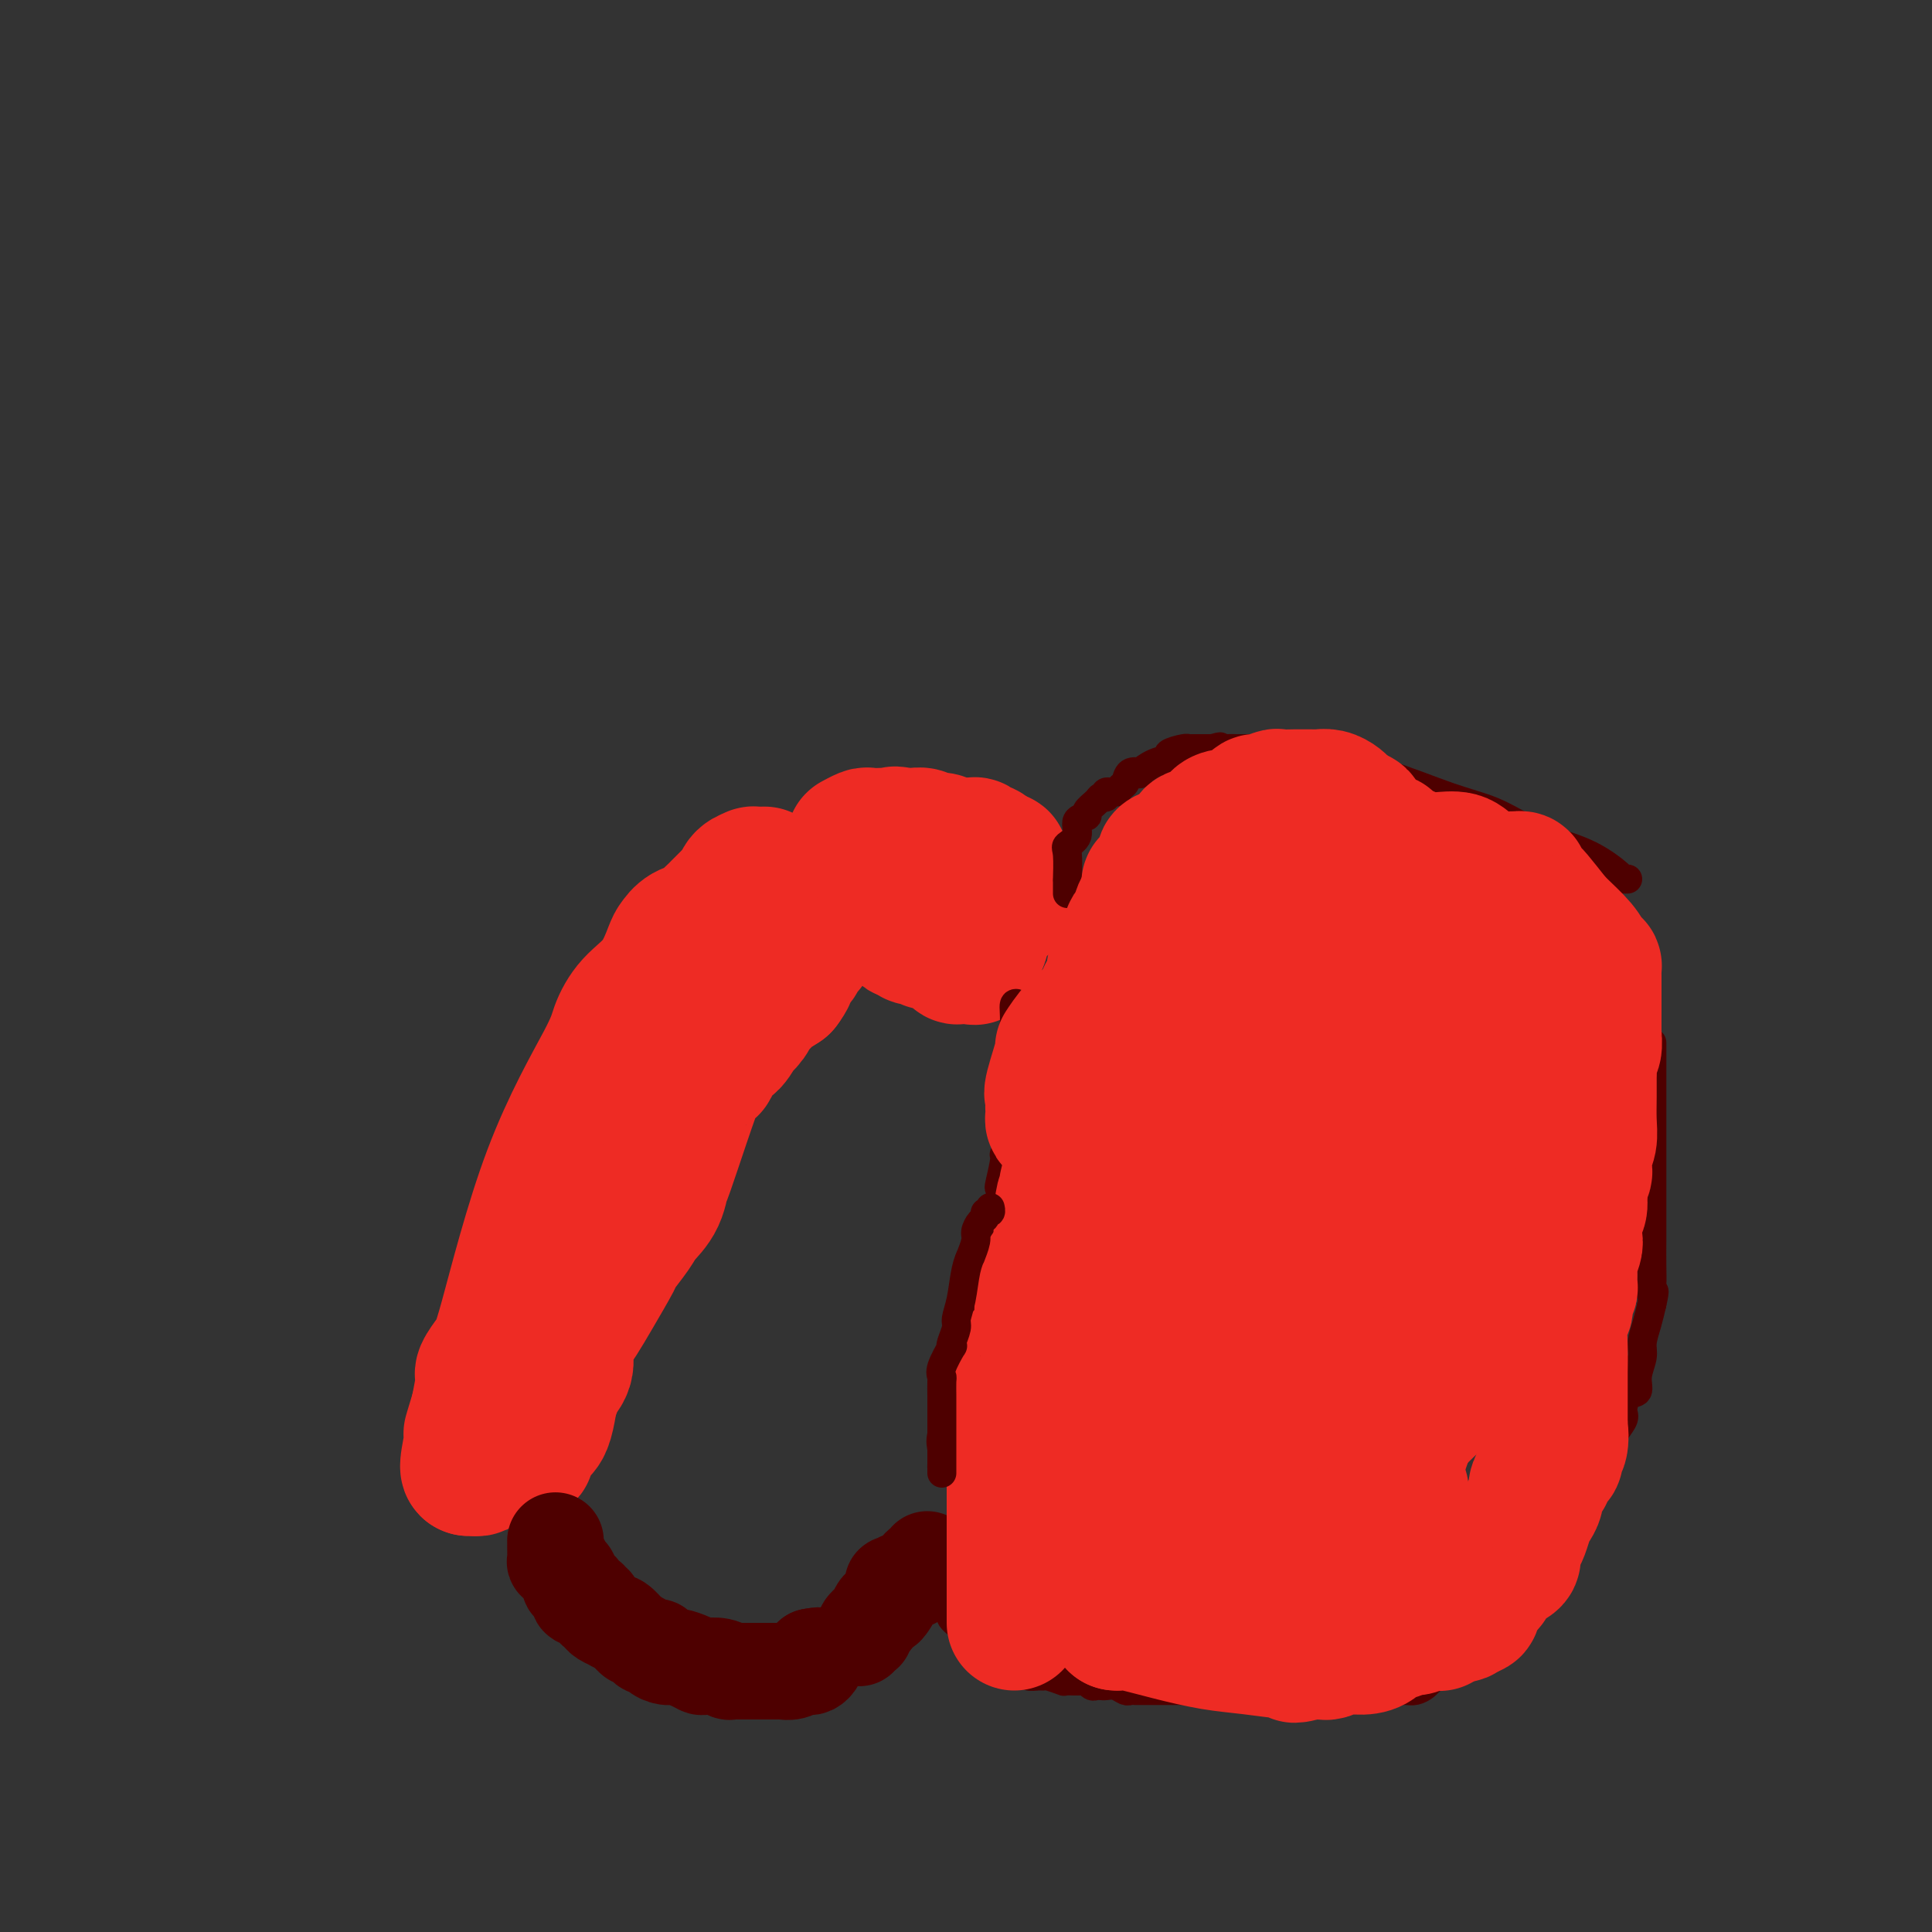<svg viewBox='0 0 400 400' version='1.1' xmlns='http://www.w3.org/2000/svg' xmlns:xlink='http://www.w3.org/1999/xlink'><rect x="0" y="0" width="400" height="400" fill="#333333" stroke="none"/><g fill='none' stroke='#FFFFFF' stroke-width='20' stroke-linecap='round' stroke-linejoin='round'><path d='M171,196c0.000,0.000 0.100,0.100 0.1,0.1'/></g>
<g fill='none' stroke='#EE2B24' stroke-width='28' stroke-linecap='round' stroke-linejoin='round'><path d='M158,181c0.241,-0.004 0.482,-0.009 0,0c-0.482,0.009 -1.688,0.030 -2,0c-0.312,-0.030 0.268,-0.111 0,0c-0.268,0.111 -1.385,0.415 -2,1c-0.615,0.585 -0.727,1.451 -1,2c-0.273,0.549 -0.707,0.781 -1,1c-0.293,0.219 -0.444,0.426 -1,1c-0.556,0.574 -1.517,1.515 -2,2c-0.483,0.485 -0.486,0.515 -1,1c-0.514,0.485 -1.537,1.425 -2,2c-0.463,0.575 -0.366,0.786 -1,1c-0.634,0.214 -2.000,0.432 -3,1c-1.000,0.568 -1.634,1.485 -2,2c-0.366,0.515 -0.465,0.628 -1,2c-0.535,1.372 -1.507,4.002 -3,6c-1.493,1.998 -3.506,3.365 -5,5c-1.494,1.635 -2.469,3.539 -3,5c-0.531,1.461 -0.619,2.479 -3,7c-2.381,4.521 -7.054,12.545 -11,23c-3.946,10.455 -7.165,23.340 -9,30c-1.835,6.660 -2.286,7.094 -3,8c-0.714,0.906 -1.692,2.282 -2,3c-0.308,0.718 0.055,0.776 0,2c-0.055,1.224 -0.527,3.612 -1,6'/><path d='M99,292c-2.486,8.155 -1.203,4.041 -1,4c0.203,-0.041 -0.676,3.989 -1,6c-0.324,2.011 -0.093,2.003 0,2c0.093,-0.003 0.046,-0.002 0,0'/><path d='M97,304c0.333,-0.022 0.665,-0.043 1,0c0.335,0.043 0.671,0.151 1,0c0.329,-0.151 0.651,-0.562 1,-1c0.349,-0.438 0.726,-0.902 1,-1c0.274,-0.098 0.446,0.170 1,0c0.554,-0.170 1.492,-0.779 2,-1c0.508,-0.221 0.588,-0.056 1,0c0.412,0.056 1.157,0.002 2,0c0.843,-0.002 1.784,0.048 2,0c0.216,-0.048 -0.293,-0.195 0,-1c0.293,-0.805 1.388,-2.267 2,-3c0.612,-0.733 0.742,-0.736 1,-1c0.258,-0.264 0.645,-0.790 1,-2c0.355,-1.210 0.677,-3.105 1,-5'/><path d='M114,289c1.185,-2.408 0.649,-2.429 1,-3c0.351,-0.571 1.590,-1.692 2,-3c0.410,-1.308 -0.009,-2.803 0,-4c0.009,-1.197 0.444,-2.097 1,-3c0.556,-0.903 1.231,-1.810 2,-3c0.769,-1.190 1.633,-2.663 3,-5c1.367,-2.337 3.238,-5.536 4,-7c0.762,-1.464 0.415,-1.192 1,-2c0.585,-0.808 2.101,-2.698 3,-4c0.899,-1.302 1.180,-2.018 2,-3c0.820,-0.982 2.181,-2.232 3,-4c0.819,-1.768 1.098,-4.056 1,-4c-0.098,0.056 -0.574,2.455 1,-2c1.574,-4.455 5.198,-15.765 7,-20c1.802,-4.235 1.783,-1.395 2,-1c0.217,0.395 0.669,-1.654 1,-3c0.331,-1.346 0.540,-1.988 1,-2c0.460,-0.012 1.170,0.607 2,0c0.830,-0.607 1.780,-2.439 2,-3c0.220,-0.561 -0.292,0.148 0,0c0.292,-0.148 1.386,-1.152 2,-2c0.614,-0.848 0.747,-1.539 1,-2c0.253,-0.461 0.624,-0.690 1,-1c0.376,-0.310 0.755,-0.699 1,-1c0.245,-0.301 0.356,-0.515 1,-1c0.644,-0.485 1.822,-1.243 3,-2'/><path d='M162,204c2.642,-3.459 0.747,-3.108 0,-3c-0.747,0.108 -0.344,-0.028 0,0c0.344,0.028 0.631,0.219 1,0c0.369,-0.219 0.820,-0.850 1,-1c0.180,-0.150 0.090,0.180 0,0c-0.090,-0.180 -0.181,-0.872 0,-1c0.181,-0.128 0.633,0.306 1,0c0.367,-0.306 0.649,-1.354 1,-2c0.351,-0.646 0.770,-0.891 1,-1c0.230,-0.109 0.269,-0.082 0,0c-0.269,0.082 -0.846,0.218 -1,0c-0.154,-0.218 0.116,-0.790 0,-1c-0.116,-0.210 -0.619,-0.056 -1,0c-0.381,0.056 -0.641,0.015 -1,0c-0.359,-0.015 -0.817,-0.004 -1,0c-0.183,0.004 -0.092,0.002 0,0'/><path d='M208,187c-0.000,-0.408 -0.000,-0.816 0,-1c0.000,-0.184 0.001,-0.143 0,0c-0.001,0.143 -0.004,0.386 0,0c0.004,-0.386 0.015,-1.403 0,-2c-0.015,-0.597 -0.055,-0.773 0,-1c0.055,-0.227 0.204,-0.505 0,-1c-0.204,-0.495 -0.762,-1.208 -1,-2c-0.238,-0.792 -0.157,-1.662 0,-2c0.157,-0.338 0.389,-0.143 0,0c-0.389,0.143 -1.398,0.234 -2,0c-0.602,-0.234 -0.796,-0.795 -1,-1c-0.204,-0.205 -0.420,-0.055 -1,0c-0.580,0.055 -1.526,0.015 -2,0c-0.474,-0.015 -0.476,-0.004 -1,0c-0.524,0.004 -1.568,0.001 -2,0c-0.432,-0.001 -0.251,-0.000 -1,0c-0.749,0.000 -2.429,0.000 -3,0c-0.571,-0.000 -0.035,-0.001 0,0c0.035,0.001 -0.433,0.004 -1,0c-0.567,-0.004 -1.234,-0.015 -2,0c-0.766,0.015 -1.632,0.057 -2,0c-0.368,-0.057 -0.240,-0.211 -1,0c-0.760,0.211 -2.410,0.789 -3,1c-0.590,0.211 -0.120,0.057 -1,0c-0.880,-0.057 -3.108,-0.016 -4,0c-0.892,0.016 -0.446,0.008 0,0'/><path d='M180,178c-4.276,0.166 -2.465,0.581 -2,1c0.465,0.419 -0.414,0.842 -1,1c-0.586,0.158 -0.878,0.050 -1,0c-0.122,-0.050 -0.075,-0.041 0,0c0.075,0.041 0.179,0.115 0,0c-0.179,-0.115 -0.640,-0.419 -1,0c-0.360,0.419 -0.618,1.562 -1,2c-0.382,0.438 -0.887,0.173 -1,0c-0.113,-0.173 0.166,-0.252 0,0c-0.166,0.252 -0.776,0.837 -1,1c-0.224,0.163 -0.060,-0.096 0,0c0.060,0.096 0.016,0.546 0,1c-0.016,0.454 -0.006,0.910 0,1c0.006,0.090 0.007,-0.187 0,0c-0.007,0.187 -0.022,0.838 0,1c0.022,0.162 0.080,-0.166 0,0c-0.080,0.166 -0.298,0.827 0,1c0.298,0.173 1.114,-0.143 2,0c0.886,0.143 1.843,0.746 2,1c0.157,0.254 -0.485,0.158 0,0c0.485,-0.158 2.098,-0.379 3,0c0.902,0.379 1.092,1.359 2,2c0.908,0.641 2.533,0.942 3,1c0.467,0.058 -0.225,-0.129 0,0c0.225,0.129 1.368,0.573 2,1c0.632,0.427 0.752,0.836 1,1c0.248,0.164 0.624,0.082 1,0'/><path d='M188,193c2.715,0.869 1.501,0.040 1,0c-0.501,-0.040 -0.289,0.707 0,1c0.289,0.293 0.655,0.130 1,0c0.345,-0.130 0.670,-0.227 1,0c0.330,0.227 0.666,0.778 1,1c0.334,0.222 0.667,0.116 1,0c0.333,-0.116 0.667,-0.241 1,0c0.333,0.241 0.664,0.848 1,1c0.336,0.152 0.678,-0.152 1,0c0.322,0.152 0.625,0.759 1,1c0.375,0.241 0.822,0.117 1,0c0.178,-0.117 0.085,-0.227 0,0c-0.085,0.227 -0.164,0.792 0,1c0.164,0.208 0.570,0.057 1,0c0.430,-0.057 0.885,-0.022 1,0c0.115,0.022 -0.109,0.032 0,0c0.109,-0.032 0.551,-0.105 1,0c0.449,0.105 0.904,0.389 1,0c0.096,-0.389 -0.166,-1.451 0,-2c0.166,-0.549 0.762,-0.584 1,-1c0.238,-0.416 0.119,-1.214 0,-2c-0.119,-0.786 -0.239,-1.559 0,-2c0.239,-0.441 0.838,-0.549 1,-1c0.162,-0.451 -0.111,-1.245 0,-2c0.111,-0.755 0.607,-1.473 1,-2c0.393,-0.527 0.684,-0.865 1,-1c0.316,-0.135 0.658,-0.068 1,0'/><path d='M207,185c1.083,-2.172 0.290,-1.102 0,-1c-0.290,0.102 -0.078,-0.765 0,-1c0.078,-0.235 0.021,0.162 0,0c-0.021,-0.162 -0.006,-0.883 0,-1c0.006,-0.117 0.003,0.371 0,0c-0.003,-0.371 -0.005,-1.602 0,-2c0.005,-0.398 0.016,0.038 0,0c-0.016,-0.038 -0.061,-0.550 0,-1c0.061,-0.450 0.227,-0.839 0,-1c-0.227,-0.161 -0.846,-0.096 -1,0c-0.154,0.096 0.155,0.223 0,0c-0.155,-0.223 -0.776,-0.796 -1,-1c-0.224,-0.204 -0.050,-0.041 0,0c0.050,0.041 -0.024,-0.042 0,0c0.024,0.042 0.146,0.208 0,0c-0.146,-0.208 -0.560,-0.792 -1,-1c-0.440,-0.208 -0.906,-0.042 -1,0c-0.094,0.042 0.183,-0.041 0,0c-0.183,0.041 -0.827,0.207 -1,0c-0.173,-0.207 0.126,-0.788 0,-1c-0.126,-0.212 -0.677,-0.056 -1,0c-0.323,0.056 -0.418,0.011 -1,0c-0.582,-0.011 -1.651,0.011 -2,0c-0.349,-0.011 0.023,-0.054 0,0c-0.023,0.054 -0.439,0.207 -1,0c-0.561,-0.207 -1.267,-0.773 -2,-1c-0.733,-0.227 -1.495,-0.113 -2,0c-0.505,0.113 -0.754,0.226 -1,0c-0.246,-0.226 -0.489,-0.792 -1,-1c-0.511,-0.208 -1.289,-0.060 -2,0c-0.711,0.060 -1.356,0.030 -2,0'/><path d='M187,173c-2.914,-0.619 -1.199,-0.167 -1,0c0.199,0.167 -1.117,0.048 -2,0c-0.883,-0.048 -1.333,-0.027 -2,0c-0.667,0.027 -1.552,0.060 -2,0c-0.448,-0.060 -0.460,-0.212 -1,0c-0.540,0.212 -1.607,0.788 -2,1c-0.393,0.212 -0.112,0.061 0,0c0.112,-0.061 0.056,-0.030 0,0'/></g>
<g fill='none' stroke='#4E0000' stroke-width='20' stroke-linecap='round' stroke-linejoin='round'><path d='M115,319c0.002,-0.023 0.004,-0.047 0,0c-0.004,0.047 -0.012,0.163 0,1c0.012,0.837 0.046,2.395 0,3c-0.046,0.605 -0.170,0.257 0,0c0.170,-0.257 0.634,-0.422 1,0c0.366,0.422 0.634,1.433 1,2c0.366,0.567 0.829,0.692 1,1c0.171,0.308 0.050,0.799 0,1c-0.050,0.201 -0.028,0.110 0,0c0.028,-0.110 0.064,-0.241 0,0c-0.064,0.241 -0.227,0.852 0,1c0.227,0.148 0.843,-0.166 1,0c0.157,0.166 -0.146,0.814 0,1c0.146,0.186 0.742,-0.090 1,0c0.258,0.090 0.178,0.545 0,1c-0.178,0.455 -0.455,0.909 0,1c0.455,0.091 1.642,-0.183 2,0c0.358,0.183 -0.113,0.822 0,1c0.113,0.178 0.808,-0.106 1,0c0.192,0.106 -0.121,0.603 0,1c0.121,0.397 0.675,0.693 1,1c0.325,0.307 0.420,0.626 1,1c0.580,0.374 1.644,0.805 2,1c0.356,0.195 0.003,0.155 0,0c-0.003,-0.155 0.345,-0.426 1,0c0.655,0.426 1.616,1.550 2,2c0.384,0.450 0.192,0.225 0,0'/><path d='M130,338c1.969,1.730 0.890,1.055 1,1c0.110,-0.055 1.409,0.511 2,1c0.591,0.489 0.475,0.901 1,1c0.525,0.099 1.691,-0.114 2,0c0.309,0.114 -0.239,0.556 0,1c0.239,0.444 1.267,0.890 2,1c0.733,0.110 1.172,-0.115 2,0c0.828,0.115 2.044,0.571 3,1c0.956,0.429 1.652,0.833 2,1c0.348,0.167 0.349,0.097 1,0c0.651,-0.097 1.953,-0.222 3,0c1.047,0.222 1.838,0.792 2,1c0.162,0.208 -0.304,0.056 0,0c0.304,-0.056 1.377,-0.015 2,0c0.623,0.015 0.796,0.004 1,0c0.204,-0.004 0.439,-0.001 1,0c0.561,0.001 1.447,0.000 2,0c0.553,-0.000 0.774,-0.000 1,0c0.226,0.000 0.459,0.001 1,0c0.541,-0.001 1.392,-0.004 2,0c0.608,0.004 0.975,0.015 1,0c0.025,-0.015 -0.292,-0.056 0,0c0.292,0.056 1.192,0.208 2,0c0.808,-0.208 1.524,-0.778 2,-1c0.476,-0.222 0.713,-0.098 1,0c0.287,0.098 0.623,0.171 1,0c0.377,-0.171 0.794,-0.584 1,-1c0.206,-0.416 0.202,-0.833 0,-1c-0.202,-0.167 -0.601,-0.083 -1,0'/><path d='M168,343c2.556,-0.467 1.444,-0.133 1,0c-0.444,0.133 -0.222,0.067 0,0'/><path d='M192,323c-0.025,-0.117 -0.049,-0.234 0,0c0.049,0.234 0.172,0.819 0,1c-0.172,0.181 -0.640,-0.044 -1,0c-0.360,0.044 -0.612,0.356 -1,1c-0.388,0.644 -0.913,1.621 -1,2c-0.087,0.379 0.265,0.160 0,0c-0.265,-0.160 -1.146,-0.261 -2,0c-0.854,0.261 -1.682,0.883 -2,1c-0.318,0.117 -0.127,-0.272 0,0c0.127,0.272 0.189,1.204 0,2c-0.189,0.796 -0.629,1.457 -1,2c-0.371,0.543 -0.673,0.968 -1,1c-0.327,0.032 -0.680,-0.328 -1,0c-0.320,0.328 -0.608,1.346 -1,2c-0.392,0.654 -0.889,0.945 -1,1c-0.111,0.055 0.163,-0.125 0,0c-0.163,0.125 -0.762,0.556 -1,1c-0.238,0.444 -0.115,0.903 0,1c0.115,0.097 0.223,-0.166 0,0c-0.223,0.166 -0.778,0.762 -1,1c-0.222,0.238 -0.111,0.119 0,0'/></g>
<g fill='none' stroke='#4E0000' stroke-width='6' stroke-linecap='round' stroke-linejoin='round'><path d='M194,330c0.340,0.301 0.679,0.602 1,1c0.321,0.398 0.622,0.894 1,1c0.378,0.106 0.832,-0.179 1,0c0.168,0.179 0.049,0.823 0,1c-0.049,0.177 -0.029,-0.112 0,0c0.029,0.112 0.069,0.625 0,1c-0.069,0.375 -0.245,0.611 0,1c0.245,0.389 0.910,0.930 1,1c0.090,0.070 -0.396,-0.331 0,0c0.396,0.331 1.675,1.395 2,2c0.325,0.605 -0.302,0.751 0,1c0.302,0.249 1.534,0.601 2,1c0.466,0.399 0.165,0.845 0,1c-0.165,0.155 -0.194,0.017 0,0c0.194,-0.017 0.611,0.085 1,0c0.389,-0.085 0.749,-0.359 1,0c0.251,0.359 0.391,1.350 1,2c0.609,0.650 1.686,0.959 2,1c0.314,0.041 -0.137,-0.185 0,0c0.137,0.185 0.861,0.782 1,1c0.139,0.218 -0.309,0.059 0,0c0.309,-0.059 1.374,-0.017 2,0c0.626,0.017 0.813,0.008 1,0'/><path d='M211,345c2.501,2.563 0.253,1.472 0,1c-0.253,-0.472 1.488,-0.324 2,0c0.512,0.324 -0.205,0.823 0,1c0.205,0.177 1.333,0.033 2,0c0.667,-0.033 0.873,0.044 1,0c0.127,-0.044 0.174,-0.208 1,0c0.826,0.208 2.431,0.787 3,1c0.569,0.213 0.103,0.061 0,0c-0.103,-0.061 0.157,-0.030 1,0c0.843,0.030 2.267,0.061 3,0c0.733,-0.061 0.773,-0.212 1,0c0.227,0.212 0.641,0.788 1,1c0.359,0.212 0.663,0.061 1,0c0.337,-0.061 0.706,-0.030 1,0c0.294,0.030 0.512,0.061 1,0c0.488,-0.061 1.247,-0.212 2,0c0.753,0.212 1.500,0.789 2,1c0.500,0.211 0.751,0.057 1,0c0.249,-0.057 0.495,-0.015 1,0c0.505,0.015 1.268,0.004 2,0c0.732,-0.004 1.433,-0.001 2,0c0.567,0.001 1.002,0.000 2,0c0.998,-0.000 2.561,-0.000 3,0c0.439,0.000 -0.246,0.000 0,0c0.246,-0.000 1.424,-0.000 2,0c0.576,0.000 0.549,0.000 1,0c0.451,-0.000 1.381,-0.000 2,0c0.619,0.000 0.929,0.000 2,0c1.071,-0.000 2.904,-0.000 4,0c1.096,0.000 1.456,0.000 2,0c0.544,-0.000 1.272,-0.000 2,0'/><path d='M259,350c3.853,-0.000 0.985,-0.000 1,0c0.015,0.000 2.913,0.000 4,0c1.087,-0.000 0.364,-0.000 1,0c0.636,0.000 2.630,0.000 4,0c1.370,-0.000 2.114,-0.000 3,0c0.886,0.000 1.914,0.000 3,0c1.086,-0.000 2.230,-0.000 3,0c0.770,0.000 1.165,0.000 2,0c0.835,-0.000 2.111,-0.000 3,0c0.889,0.000 1.393,0.001 2,0c0.607,-0.001 1.318,-0.003 2,0c0.682,0.003 1.335,0.011 2,0c0.665,-0.011 1.341,-0.041 2,0c0.659,0.041 1.300,0.152 2,0c0.700,-0.152 1.459,-0.566 2,-1c0.541,-0.434 0.863,-0.887 1,-1c0.137,-0.113 0.088,0.114 0,0c-0.088,-0.114 -0.216,-0.569 0,-1c0.216,-0.431 0.776,-0.837 1,-1c0.224,-0.163 0.112,-0.081 0,0'/><path d='M195,304c-0.015,-0.130 -0.029,-0.261 0,-1c0.029,-0.739 0.102,-2.088 0,-3c-0.102,-0.912 -0.378,-1.389 0,-3c0.378,-1.611 1.410,-4.355 2,-6c0.590,-1.645 0.736,-2.189 1,-3c0.264,-0.811 0.644,-1.888 1,-3c0.356,-1.112 0.688,-2.258 1,-4c0.312,-1.742 0.605,-4.079 1,-6c0.395,-1.921 0.894,-3.425 1,-5c0.106,-1.575 -0.179,-3.222 0,-4c0.179,-0.778 0.823,-0.687 1,-1c0.177,-0.313 -0.111,-1.030 0,-2c0.111,-0.970 0.622,-2.192 1,-3c0.378,-0.808 0.623,-1.201 1,-2c0.377,-0.799 0.884,-2.003 1,-3c0.116,-0.997 -0.161,-1.788 0,-3c0.161,-1.212 0.759,-2.846 1,-4c0.241,-1.154 0.125,-1.827 0,-2c-0.125,-0.173 -0.258,0.155 0,-1c0.258,-1.155 0.906,-3.794 1,-5c0.094,-1.206 -0.367,-0.981 0,-1c0.367,-0.019 1.562,-0.284 2,-2c0.438,-1.716 0.118,-4.885 0,-7c-0.118,-2.115 -0.034,-3.176 0,-4c0.034,-0.824 0.017,-1.412 0,-2'/><path d='M210,224c2.316,-14.010 0.607,-9.036 0,-8c-0.607,1.036 -0.111,-1.867 0,-4c0.111,-2.133 -0.162,-3.497 0,-4c0.162,-0.503 0.761,-0.144 1,0c0.239,0.144 0.120,0.072 0,0'/><path d='M221,185c0.005,-1.406 0.009,-2.812 0,-3c-0.009,-0.188 -0.033,0.843 0,0c0.033,-0.843 0.122,-3.560 0,-5c-0.122,-1.440 -0.455,-1.603 0,-2c0.455,-0.397 1.698,-1.027 2,-2c0.302,-0.973 -0.337,-2.289 0,-3c0.337,-0.711 1.650,-0.816 2,-1c0.350,-0.184 -0.262,-0.446 0,-1c0.262,-0.554 1.397,-1.402 2,-2c0.603,-0.598 0.672,-0.948 1,-1c0.328,-0.052 0.914,0.195 1,0c0.086,-0.195 -0.329,-0.830 0,-1c0.329,-0.170 1.403,0.126 2,0c0.597,-0.126 0.718,-0.673 1,-1c0.282,-0.327 0.725,-0.434 1,-1c0.275,-0.566 0.383,-1.591 1,-2c0.617,-0.409 1.742,-0.203 2,0c0.258,0.203 -0.351,0.405 0,0c0.351,-0.405 1.663,-1.415 3,-2c1.337,-0.585 2.699,-0.745 3,-1c0.301,-0.255 -0.459,-0.604 0,-1c0.459,-0.396 2.137,-0.838 3,-1c0.863,-0.162 0.912,-0.043 1,0c0.088,0.043 0.216,0.012 1,0c0.784,-0.012 2.224,-0.003 3,0c0.776,0.003 0.888,0.002 1,0'/><path d='M251,155c2.770,-0.774 1.194,-0.207 1,0c-0.194,0.207 0.996,0.056 2,0c1.004,-0.056 1.824,-0.015 2,0c0.176,0.015 -0.293,0.004 0,0c0.293,-0.004 1.348,-0.001 2,0c0.652,0.001 0.901,0.000 1,0c0.099,-0.000 0.050,-0.000 0,0'/><path d='M264,155c0.101,-0.028 0.201,-0.056 1,0c0.799,0.056 2.295,0.194 6,1c3.705,0.806 9.619,2.278 15,4c5.381,1.722 10.228,3.693 14,5c3.772,1.307 6.469,1.949 9,3c2.531,1.051 4.895,2.510 6,3c1.105,0.490 0.952,0.012 1,0c0.048,-0.012 0.299,0.442 1,1c0.701,0.558 1.852,1.221 4,2c2.148,0.779 5.294,1.673 8,3c2.706,1.327 4.973,3.088 6,4c1.027,0.912 0.815,0.976 1,1c0.185,0.024 0.767,0.007 1,0c0.233,-0.007 0.116,-0.003 0,0'/><path d='M319,332c-0.023,-0.077 -0.046,-0.154 0,-1c0.046,-0.846 0.160,-2.461 0,-3c-0.160,-0.539 -0.595,-0.000 0,-1c0.595,-1.000 2.218,-3.537 3,-5c0.782,-1.463 0.722,-1.853 1,-2c0.278,-0.147 0.896,-0.053 1,0c0.104,0.053 -0.304,0.063 0,-1c0.304,-1.063 1.319,-3.200 2,-4c0.681,-0.800 1.027,-0.263 1,-1c-0.027,-0.737 -0.426,-2.747 0,-4c0.426,-1.253 1.677,-1.748 2,-2c0.323,-0.252 -0.284,-0.261 0,-1c0.284,-0.739 1.457,-2.208 2,-3c0.543,-0.792 0.457,-0.907 1,-2c0.543,-1.093 1.716,-3.165 2,-4c0.284,-0.835 -0.323,-0.432 0,-1c0.323,-0.568 1.574,-2.108 2,-3c0.426,-0.892 0.027,-1.138 0,-2c-0.027,-0.862 0.318,-2.340 1,-3c0.682,-0.660 1.702,-0.500 2,-1c0.298,-0.500 -0.127,-1.659 0,-3c0.127,-1.341 0.807,-2.865 1,-4c0.193,-1.135 -0.102,-1.883 0,-3c0.102,-1.117 0.601,-2.605 1,-4c0.399,-1.395 0.700,-2.698 1,-4'/><path d='M342,270c0.928,-4.088 0.249,-2.309 0,-2c-0.249,0.309 -0.067,-0.853 0,-2c0.067,-1.147 0.018,-2.280 0,-4c-0.018,-1.720 -0.005,-4.027 0,-5c0.005,-0.973 0.001,-0.613 0,-1c-0.001,-0.387 -0.000,-1.521 0,-3c0.000,-1.479 0.000,-3.301 0,-5c-0.000,-1.699 -0.000,-3.274 0,-4c0.000,-0.726 0.000,-0.603 0,-2c-0.000,-1.397 -0.000,-4.313 0,-6c0.000,-1.687 0.000,-2.146 0,-3c-0.000,-0.854 -0.000,-2.104 0,-3c0.000,-0.896 0.000,-1.439 0,-2c-0.000,-0.561 -0.000,-1.140 0,-2c0.000,-0.860 0.000,-1.999 0,-3c-0.000,-1.001 -0.000,-1.862 0,-3c0.000,-1.138 0.000,-2.552 0,-3c-0.000,-0.448 -0.000,0.072 0,0c0.000,-0.072 0.000,-0.735 0,-1c-0.000,-0.265 -0.000,-0.133 0,0'/></g>
<g fill='none' stroke='#EE2B24' stroke-width='28' stroke-linecap='round' stroke-linejoin='round'><path d='M210,336c-0.000,-0.063 -0.000,-0.125 0,-3c0.000,-2.875 0.000,-8.562 0,-12c-0.000,-3.438 -0.000,-4.628 0,-7c0.000,-2.372 0.000,-5.928 0,-9c-0.000,-3.072 -0.001,-5.661 0,-7c0.001,-1.339 0.004,-1.428 0,-2c-0.004,-0.572 -0.015,-1.626 0,-3c0.015,-1.374 0.055,-3.067 0,-4c-0.055,-0.933 -0.204,-1.104 0,-2c0.204,-0.896 0.762,-2.515 1,-3c0.238,-0.485 0.158,0.164 0,0c-0.158,-0.164 -0.392,-1.142 0,-2c0.392,-0.858 1.411,-1.595 2,-2c0.589,-0.405 0.747,-0.479 1,-1c0.253,-0.521 0.601,-1.489 1,-2c0.399,-0.511 0.849,-0.563 1,-1c0.151,-0.437 0.002,-1.258 0,-1c-0.002,0.258 0.144,1.595 0,0c-0.144,-1.595 -0.577,-6.122 0,-9c0.577,-2.878 2.165,-4.108 3,-5c0.835,-0.892 0.918,-1.446 1,-2'/><path d='M220,259c1.566,-4.633 0.480,-1.216 0,-2c-0.480,-0.784 -0.355,-5.769 0,-8c0.355,-2.231 0.939,-1.707 1,-2c0.061,-0.293 -0.403,-1.404 0,-2c0.403,-0.596 1.671,-0.678 2,-1c0.329,-0.322 -0.281,-0.885 0,-2c0.281,-1.115 1.452,-2.784 2,-4c0.548,-1.216 0.471,-1.981 1,-3c0.529,-1.019 1.662,-2.294 2,-3c0.338,-0.706 -0.120,-0.844 0,-1c0.120,-0.156 0.820,-0.330 1,-1c0.180,-0.670 -0.158,-1.835 0,-3c0.158,-1.165 0.812,-2.328 1,-3c0.188,-0.672 -0.090,-0.852 0,-2c0.090,-1.148 0.550,-3.265 1,-5c0.450,-1.735 0.891,-3.090 1,-4c0.109,-0.910 -0.115,-1.376 0,-2c0.115,-0.624 0.567,-1.407 1,-2c0.433,-0.593 0.847,-0.995 1,-2c0.153,-1.005 0.045,-2.612 0,-3c-0.045,-0.388 -0.026,0.443 0,0c0.026,-0.443 0.058,-2.160 0,-3c-0.058,-0.840 -0.208,-0.803 0,-1c0.208,-0.197 0.774,-0.628 1,-1c0.226,-0.372 0.113,-0.686 0,-1'/><path d='M235,198c2.421,-9.267 0.975,-1.936 1,0c0.025,1.936 1.522,-1.524 2,-3c0.478,-1.476 -0.064,-0.970 0,-1c0.064,-0.030 0.735,-0.596 1,-1c0.265,-0.404 0.123,-0.644 0,-1c-0.123,-0.356 -0.229,-0.827 0,-1c0.229,-0.173 0.792,-0.046 1,0c0.208,0.046 0.059,0.013 0,0c-0.059,-0.013 -0.030,-0.007 0,0'/><path d='M223,222c-0.000,0.128 -0.001,0.256 0,0c0.001,-0.256 0.003,-0.895 0,-1c-0.003,-0.105 -0.011,0.324 0,0c0.011,-0.324 0.041,-1.403 0,-2c-0.041,-0.597 -0.153,-0.713 0,-1c0.153,-0.287 0.570,-0.745 1,-1c0.430,-0.255 0.871,-0.307 1,-1c0.129,-0.693 -0.056,-2.028 0,-3c0.056,-0.972 0.353,-1.581 1,-2c0.647,-0.419 1.644,-0.649 2,-1c0.356,-0.351 0.071,-0.824 0,-1c-0.071,-0.176 0.072,-0.055 0,0c-0.072,0.055 -0.358,0.043 0,-1c0.358,-1.043 1.361,-3.117 2,-4c0.639,-0.883 0.915,-0.575 1,-1c0.085,-0.425 -0.022,-1.584 0,-2c0.022,-0.416 0.171,-0.090 0,0c-0.171,0.090 -0.662,-0.057 0,-1c0.662,-0.943 2.479,-2.683 3,-4c0.521,-1.317 -0.253,-2.212 0,-3c0.253,-0.788 1.535,-1.471 2,-2c0.465,-0.529 0.114,-0.905 0,-1c-0.114,-0.095 0.008,0.090 0,0c-0.008,-0.090 -0.145,-0.454 0,-1c0.145,-0.546 0.573,-1.273 1,-2'/><path d='M237,187c2.392,-5.571 1.372,-1.999 1,-1c-0.372,0.999 -0.095,-0.574 0,-1c0.095,-0.426 0.009,0.294 0,0c-0.009,-0.294 0.058,-1.601 0,-2c-0.058,-0.399 -0.240,0.110 0,0c0.240,-0.110 0.901,-0.841 1,-1c0.099,-0.159 -0.365,0.253 0,0c0.365,-0.253 1.558,-1.171 2,-2c0.442,-0.829 0.133,-1.569 0,-2c-0.133,-0.431 -0.090,-0.553 1,-1c1.090,-0.447 3.226,-1.220 4,-2c0.774,-0.780 0.186,-1.567 1,-2c0.814,-0.433 3.029,-0.511 4,-1c0.971,-0.489 0.699,-1.389 1,-2c0.301,-0.611 1.176,-0.933 2,-1c0.824,-0.067 1.597,0.122 2,0c0.403,-0.122 0.434,-0.553 1,-1c0.566,-0.447 1.665,-0.908 2,-1c0.335,-0.092 -0.095,0.186 0,0c0.095,-0.186 0.715,-0.834 1,-1c0.285,-0.166 0.236,0.152 1,0c0.764,-0.152 2.341,-0.773 3,-1c0.659,-0.227 0.399,-0.061 1,0c0.601,0.061 2.062,0.015 3,0c0.938,-0.015 1.354,-0.001 2,0c0.646,0.001 1.521,-0.011 2,0c0.479,0.011 0.562,0.044 1,0c0.438,-0.044 1.231,-0.167 2,0c0.769,0.167 1.515,0.622 2,1c0.485,0.378 0.710,0.679 1,1c0.290,0.321 0.645,0.660 1,1'/><path d='M279,168c0.796,0.695 0.785,0.932 1,1c0.215,0.068 0.657,-0.032 1,0c0.343,0.032 0.588,0.197 1,1c0.412,0.803 0.993,2.243 2,3c1.007,0.757 2.441,0.830 3,1c0.559,0.170 0.245,0.438 1,1c0.755,0.562 2.580,1.417 4,2c1.420,0.583 2.436,0.894 3,1c0.564,0.106 0.675,0.008 1,0c0.325,-0.008 0.864,0.075 2,0c1.136,-0.075 2.869,-0.307 4,0c1.131,0.307 1.661,1.154 3,2c1.339,0.846 3.487,1.690 5,2c1.513,0.310 2.391,0.086 3,0c0.609,-0.086 0.951,-0.034 1,0c0.049,0.034 -0.193,0.051 0,0c0.193,-0.051 0.823,-0.171 1,0c0.177,0.171 -0.099,0.634 0,1c0.099,0.366 0.573,0.634 1,1c0.427,0.366 0.807,0.829 1,1c0.193,0.171 0.198,0.049 1,1c0.802,0.951 2.401,2.976 4,5'/><path d='M322,191c2.420,2.360 3.969,3.761 5,5c1.031,1.239 1.544,2.317 2,3c0.456,0.683 0.854,0.970 1,1c0.146,0.030 0.039,-0.198 0,0c-0.039,0.198 -0.010,0.823 0,1c0.010,0.177 0.003,-0.092 0,0c-0.003,0.092 -0.001,0.545 0,1c0.001,0.455 0.000,0.912 0,1c-0.000,0.088 -0.000,-0.193 0,0c0.000,0.193 0.000,0.862 0,1c-0.000,0.138 -0.000,-0.253 0,0c0.000,0.253 0.001,1.151 0,2c-0.001,0.849 -0.004,1.651 0,3c0.004,1.349 0.015,3.247 0,4c-0.015,0.753 -0.057,0.360 0,1c0.057,0.640 0.211,2.312 0,3c-0.211,0.688 -0.789,0.392 -1,1c-0.211,0.608 -0.056,2.119 0,3c0.056,0.881 0.011,1.130 0,2c-0.011,0.870 0.011,2.359 0,4c-0.011,1.641 -0.055,3.433 0,5c0.055,1.567 0.208,2.909 0,4c-0.208,1.091 -0.777,1.932 -1,3c-0.223,1.068 -0.098,2.365 0,3c0.098,0.635 0.171,0.610 0,1c-0.171,0.390 -0.585,1.195 -1,2'/><path d='M327,245c-0.465,6.463 -0.128,1.119 0,0c0.128,-1.119 0.048,1.987 0,3c-0.048,1.013 -0.064,-0.067 0,0c0.064,0.067 0.210,1.282 0,2c-0.210,0.718 -0.774,0.939 -1,2c-0.226,1.061 -0.113,2.960 0,4c0.113,1.040 0.228,1.219 0,2c-0.228,0.781 -0.797,2.163 -1,3c-0.203,0.837 -0.041,1.127 0,2c0.041,0.873 -0.041,2.328 0,3c0.041,0.672 0.203,0.561 0,1c-0.203,0.439 -0.772,1.428 -1,2c-0.228,0.572 -0.114,0.726 0,1c0.114,0.274 0.227,0.669 0,1c-0.227,0.331 -0.793,0.599 -1,2c-0.207,1.401 -0.056,3.936 0,6c0.056,2.064 0.015,3.659 0,5c-0.015,1.341 -0.004,2.428 0,3c0.004,0.572 0.001,0.627 0,2c-0.001,1.373 -0.000,4.062 0,5c0.000,0.938 0.000,0.125 0,0c-0.000,-0.125 -0.000,0.437 0,1'/><path d='M323,295c-0.635,8.063 -0.223,3.222 0,2c0.223,-1.222 0.256,1.175 0,2c-0.256,0.825 -0.801,0.076 -1,0c-0.199,-0.076 -0.053,0.520 0,1c0.053,0.480 0.011,0.843 0,1c-0.011,0.157 0.007,0.106 0,0c-0.007,-0.106 -0.040,-0.267 0,0c0.040,0.267 0.152,0.964 0,1c-0.152,0.036 -0.566,-0.587 -1,0c-0.434,0.587 -0.886,2.384 -1,3c-0.114,0.616 0.110,0.052 0,0c-0.110,-0.052 -0.554,0.408 -1,1c-0.446,0.592 -0.893,1.317 -1,2c-0.107,0.683 0.126,1.323 0,2c-0.126,0.677 -0.612,1.389 -1,2c-0.388,0.611 -0.679,1.119 -1,2c-0.321,0.881 -0.672,2.133 -1,3c-0.328,0.867 -0.633,1.347 -1,2c-0.367,0.653 -0.795,1.479 -1,2c-0.205,0.521 -0.188,0.737 0,1c0.188,0.263 0.545,0.573 0,1c-0.545,0.427 -1.992,0.970 -3,2c-1.008,1.030 -1.577,2.548 -2,3c-0.423,0.452 -0.701,-0.162 -1,0c-0.299,0.162 -0.619,1.101 -1,2c-0.381,0.899 -0.823,1.757 -1,2c-0.177,0.243 -0.089,-0.131 0,0c0.089,0.131 0.178,0.766 0,1c-0.178,0.234 -0.622,0.067 -1,0c-0.378,-0.067 -0.689,-0.033 -1,0'/><path d='M303,333c-1.498,2.079 -0.243,1.275 0,1c0.243,-0.275 -0.526,-0.022 -1,0c-0.474,0.022 -0.653,-0.186 -1,0c-0.347,0.186 -0.863,0.768 -1,1c-0.137,0.232 0.104,0.115 0,0c-0.104,-0.115 -0.553,-0.227 -1,0c-0.447,0.227 -0.890,0.793 -1,1c-0.110,0.207 0.115,0.056 0,0c-0.115,-0.056 -0.569,-0.016 -1,0c-0.431,0.016 -0.839,0.008 -1,0c-0.161,-0.008 -0.073,-0.017 0,0c0.073,0.017 0.133,0.061 0,0c-0.133,-0.061 -0.458,-0.228 -1,0c-0.542,0.228 -1.299,0.852 -2,1c-0.701,0.148 -1.345,-0.181 -2,0c-0.655,0.181 -1.323,0.870 -2,1c-0.677,0.130 -1.365,-0.301 -2,0c-0.635,0.301 -1.218,1.335 -2,2c-0.782,0.665 -1.764,0.963 -3,1c-1.236,0.037 -2.726,-0.186 -4,0c-1.274,0.186 -2.330,0.782 -3,1c-0.670,0.218 -0.953,0.058 -1,0c-0.047,-0.058 0.142,-0.016 0,0c-0.142,0.016 -0.615,0.004 -1,0c-0.385,-0.004 -0.681,-0.001 -1,0c-0.319,0.001 -0.659,0.001 -1,0'/><path d='M271,342c-5.175,1.379 -2.113,0.325 -1,0c1.113,-0.325 0.277,0.077 -2,0c-2.277,-0.077 -5.996,-0.633 -9,-1c-3.004,-0.367 -5.292,-0.543 -8,-1c-2.708,-0.457 -5.836,-1.194 -9,-2c-3.164,-0.806 -6.364,-1.680 -8,-2c-1.636,-0.320 -1.710,-0.086 -2,0c-0.290,0.086 -0.797,0.025 -1,0c-0.203,-0.025 -0.101,-0.012 0,0'/><path d='M231,336c0.303,-0.946 0.606,-1.893 1,-2c0.394,-0.107 0.878,0.625 1,0c0.122,-0.625 -0.118,-2.606 1,-4c1.118,-1.394 3.594,-2.202 5,-3c1.406,-0.798 1.741,-1.585 4,-4c2.259,-2.415 6.441,-6.459 9,-9c2.559,-2.541 3.495,-3.578 5,-6c1.505,-2.422 3.578,-6.230 5,-9c1.422,-2.770 2.194,-4.502 3,-7c0.806,-2.498 1.648,-5.760 4,-9c2.352,-3.240 6.215,-6.457 11,-13c4.785,-6.543 10.491,-16.412 14,-22c3.509,-5.588 4.821,-6.896 7,-9c2.179,-2.104 5.225,-5.004 7,-7c1.775,-1.996 2.278,-3.087 3,-4c0.722,-0.913 1.661,-1.646 2,-2c0.339,-0.354 0.076,-0.327 0,0c-0.076,0.327 0.035,0.954 0,1c-0.035,0.046 -0.214,-0.490 -1,0c-0.786,0.490 -2.177,2.007 -3,3c-0.823,0.993 -1.076,1.462 -3,3c-1.924,1.538 -5.518,4.145 -8,7c-2.482,2.855 -3.852,5.959 -5,8c-1.148,2.041 -2.074,3.021 -3,4'/><path d='M290,252c-4.865,5.110 -5.529,4.884 -7,5c-1.471,0.116 -3.750,0.572 -5,1c-1.250,0.428 -1.472,0.827 -3,2c-1.528,1.173 -4.363,3.119 -6,4c-1.637,0.881 -2.078,0.695 -3,1c-0.922,0.305 -2.326,1.099 -4,3c-1.674,1.901 -3.618,4.908 -5,7c-1.382,2.092 -2.201,3.271 -3,4c-0.799,0.729 -1.578,1.010 -2,2c-0.422,0.990 -0.488,2.691 -1,4c-0.512,1.309 -1.471,2.228 -2,3c-0.529,0.772 -0.627,1.397 -2,3c-1.373,1.603 -4.021,4.183 -6,6c-1.979,1.817 -3.289,2.869 -5,4c-1.711,1.131 -3.821,2.340 -5,4c-1.179,1.660 -1.426,3.770 -2,5c-0.574,1.230 -1.475,1.578 -2,2c-0.525,0.422 -0.675,0.916 -1,1c-0.325,0.084 -0.826,-0.242 -1,-1c-0.174,-0.758 -0.022,-1.948 0,-3c0.022,-1.052 -0.085,-1.967 0,-3c0.085,-1.033 0.363,-2.184 1,-4c0.637,-1.816 1.633,-4.297 3,-7c1.367,-2.703 3.105,-5.630 5,-8c1.895,-2.370 3.948,-4.185 6,-6'/><path d='M240,281c2.939,-4.908 3.288,-6.676 4,-8c0.712,-1.324 1.788,-2.202 3,-3c1.212,-0.798 2.561,-1.515 3,-2c0.439,-0.485 -0.030,-0.737 1,-2c1.030,-1.263 3.559,-3.538 5,-5c1.441,-1.462 1.792,-2.113 2,-3c0.208,-0.887 0.271,-2.011 2,-3c1.729,-0.989 5.124,-1.845 7,-3c1.876,-1.155 2.234,-2.610 4,-4c1.766,-1.390 4.939,-2.714 7,-3c2.061,-0.286 3.010,0.465 4,-1c0.990,-1.465 2.020,-5.147 3,-7c0.980,-1.853 1.909,-1.877 3,-3c1.091,-1.123 2.344,-3.343 4,-5c1.656,-1.657 3.717,-2.750 5,-3c1.283,-0.250 1.789,0.343 3,0c1.211,-0.343 3.126,-1.624 4,-2c0.874,-0.376 0.708,0.152 1,0c0.292,-0.152 1.041,-0.984 2,-2c0.959,-1.016 2.127,-2.215 3,-3c0.873,-0.785 1.449,-1.155 2,-2c0.551,-0.845 1.076,-2.163 2,-4c0.924,-1.837 2.248,-4.191 3,-5c0.752,-0.809 0.934,-0.073 1,0c0.066,0.073 0.018,-0.516 0,-1c-0.018,-0.484 -0.005,-0.861 0,-1c0.005,-0.139 0.001,-0.040 0,0c-0.001,0.040 -0.001,0.020 0,0'/><path d='M318,206c0.980,-1.702 0.430,-0.456 0,0c-0.430,0.456 -0.739,0.123 -1,0c-0.261,-0.123 -0.474,-0.035 -1,0c-0.526,0.035 -1.366,0.017 -2,0c-0.634,-0.017 -1.061,-0.034 -2,0c-0.939,0.034 -2.391,0.118 -3,0c-0.609,-0.118 -0.374,-0.440 -2,1c-1.626,1.440 -5.112,4.641 -7,7c-1.888,2.359 -2.176,3.875 -3,5c-0.824,1.125 -2.182,1.860 -4,3c-1.818,1.140 -4.095,2.687 -6,4c-1.905,1.313 -3.437,2.393 -4,3c-0.563,0.607 -0.155,0.742 -1,1c-0.845,0.258 -2.943,0.640 -4,1c-1.057,0.360 -1.075,0.697 -1,1c0.075,0.303 0.242,0.573 0,1c-0.242,0.427 -0.892,1.011 -2,2c-1.108,0.989 -2.672,2.383 -4,3c-1.328,0.617 -2.418,0.457 -4,1c-1.582,0.543 -3.656,1.790 -5,3c-1.344,1.210 -1.960,2.382 -3,3c-1.040,0.618 -2.506,0.681 -4,2c-1.494,1.319 -3.017,3.893 -4,5c-0.983,1.107 -1.425,0.745 -2,1c-0.575,0.255 -1.281,1.126 -2,2c-0.719,0.874 -1.450,1.750 -2,2c-0.550,0.250 -0.917,-0.125 -1,0c-0.083,0.125 0.119,0.750 0,1c-0.119,0.250 -0.560,0.125 -1,0'/><path d='M243,258c-8.361,5.925 -2.263,1.239 0,-1c2.263,-2.239 0.693,-2.030 0,-2c-0.693,0.030 -0.507,-0.119 0,-1c0.507,-0.881 1.334,-2.496 2,-4c0.666,-1.504 1.169,-2.898 2,-4c0.831,-1.102 1.989,-1.911 3,-3c1.011,-1.089 1.875,-2.457 4,-4c2.125,-1.543 5.511,-3.261 8,-5c2.489,-1.739 4.082,-3.501 5,-4c0.918,-0.499 1.162,0.263 3,-1c1.838,-1.263 5.269,-4.550 7,-6c1.731,-1.450 1.761,-1.062 3,-2c1.239,-0.938 3.688,-3.201 6,-5c2.312,-1.799 4.486,-3.132 6,-4c1.514,-0.868 2.366,-1.270 3,-2c0.634,-0.730 1.049,-1.788 2,-3c0.951,-1.212 2.437,-2.576 3,-3c0.563,-0.424 0.204,0.094 0,0c-0.204,-0.094 -0.252,-0.800 0,-1c0.252,-0.200 0.803,0.105 1,0c0.197,-0.105 0.038,-0.619 0,-1c-0.038,-0.381 0.044,-0.628 0,-1c-0.044,-0.372 -0.213,-0.871 -1,-1c-0.787,-0.129 -2.190,0.110 -3,0c-0.810,-0.110 -1.026,-0.568 -2,-1c-0.974,-0.432 -2.707,-0.838 -4,-1c-1.293,-0.162 -2.147,-0.081 -3,0'/><path d='M288,198c-2.587,-0.473 -2.553,-0.154 -5,0c-2.447,0.154 -7.373,0.143 -11,0c-3.627,-0.143 -5.954,-0.417 -8,0c-2.046,0.417 -3.810,1.527 -8,3c-4.190,1.473 -10.805,3.311 -15,5c-4.195,1.689 -5.969,3.231 -8,4c-2.031,0.769 -4.317,0.767 -6,1c-1.683,0.233 -2.763,0.701 -4,2c-1.237,1.299 -2.633,3.428 -3,4c-0.367,0.572 0.294,-0.411 0,1c-0.294,1.411 -1.543,5.218 -2,7c-0.457,1.782 -0.122,1.538 0,2c0.122,0.462 0.032,1.630 0,2c-0.032,0.370 -0.006,-0.058 0,0c0.006,0.058 -0.006,0.603 0,1c0.006,0.397 0.032,0.645 0,1c-0.032,0.355 -0.120,0.817 0,1c0.120,0.183 0.448,0.088 1,0c0.552,-0.088 1.328,-0.167 2,0c0.672,0.167 1.241,0.581 2,1c0.759,0.419 1.709,0.844 2,1c0.291,0.156 -0.075,0.042 0,0c0.075,-0.042 0.593,-0.013 1,0c0.407,0.013 0.704,0.010 1,0c0.296,-0.010 0.592,-0.028 1,0c0.408,0.028 0.926,0.102 2,0c1.074,-0.102 2.702,-0.381 4,-1c1.298,-0.619 2.265,-1.578 3,-2c0.735,-0.422 1.236,-0.306 2,-1c0.764,-0.694 1.790,-2.198 3,-3c1.210,-0.802 2.605,-0.901 4,-1'/><path d='M246,226c2.281,-1.446 1.984,-1.561 2,-2c0.016,-0.439 0.344,-1.202 1,-2c0.656,-0.798 1.640,-1.632 2,-2c0.360,-0.368 0.096,-0.269 0,-1c-0.096,-0.731 -0.026,-2.290 0,-3c0.026,-0.710 0.007,-0.571 0,-1c-0.007,-0.429 -0.001,-1.427 0,-2c0.001,-0.573 -0.001,-0.719 0,-1c0.001,-0.281 0.007,-0.695 0,-1c-0.007,-0.305 -0.026,-0.501 0,-1c0.026,-0.499 0.097,-1.301 0,-4c-0.097,-2.699 -0.362,-7.297 0,-10c0.362,-2.703 1.350,-3.513 2,-4c0.650,-0.487 0.962,-0.651 1,-1c0.038,-0.349 -0.199,-0.882 0,-1c0.199,-0.118 0.836,0.179 1,0c0.164,-0.179 -0.143,-0.833 0,-1c0.143,-0.167 0.735,0.152 1,0c0.265,-0.152 0.202,-0.775 1,-1c0.798,-0.225 2.456,-0.053 3,0c0.544,0.053 -0.027,-0.015 0,0c0.027,0.015 0.651,0.112 1,0c0.349,-0.112 0.423,-0.432 1,0c0.577,0.432 1.655,1.616 2,2c0.345,0.384 -0.044,-0.033 0,0c0.044,0.033 0.522,0.517 1,1'/><path d='M265,191c1.252,0.407 0.381,-0.075 0,0c-0.381,0.075 -0.274,0.707 0,1c0.274,0.293 0.714,0.246 1,0c0.286,-0.246 0.416,-0.692 1,0c0.584,0.692 1.621,2.521 2,3c0.379,0.479 0.101,-0.391 0,1c-0.101,1.391 -0.026,5.044 0,7c0.026,1.956 0.004,2.215 0,3c-0.004,0.785 0.009,2.097 0,3c-0.009,0.903 -0.041,1.397 0,2c0.041,0.603 0.154,1.316 0,2c-0.154,0.684 -0.577,1.340 -1,3c-0.423,1.660 -0.846,4.323 -1,6c-0.154,1.677 -0.037,2.368 0,3c0.037,0.632 -0.005,1.205 0,2c0.005,0.795 0.058,1.812 0,3c-0.058,1.188 -0.226,2.545 0,4c0.226,1.455 0.845,3.006 1,4c0.155,0.994 -0.155,1.429 0,2c0.155,0.571 0.773,1.277 1,2c0.227,0.723 0.061,1.464 0,2c-0.061,0.536 -0.017,0.867 0,1c0.017,0.133 0.009,0.066 0,0'/><path d='M254,323c0.398,0.014 0.796,0.028 1,0c0.204,-0.028 0.216,-0.100 1,0c0.784,0.100 2.342,0.370 4,0c1.658,-0.370 3.418,-1.382 5,-2c1.582,-0.618 2.987,-0.842 4,-1c1.013,-0.158 1.634,-0.250 3,-1c1.366,-0.750 3.476,-2.159 5,-4c1.524,-1.841 2.462,-4.115 3,-5c0.538,-0.885 0.677,-0.382 2,-1c1.323,-0.618 3.829,-2.357 5,-4c1.171,-1.643 1.008,-3.190 1,-4c-0.008,-0.810 0.141,-0.885 1,-2c0.859,-1.115 2.429,-3.271 4,-5c1.571,-1.729 3.144,-3.030 5,-5c1.856,-1.970 3.993,-4.609 5,-6c1.007,-1.391 0.882,-1.534 1,-2c0.118,-0.466 0.480,-1.255 1,-2c0.520,-0.745 1.200,-1.446 2,-3c0.800,-1.554 1.721,-3.960 2,-5c0.279,-1.040 -0.084,-0.714 0,-1c0.084,-0.286 0.614,-1.182 1,-2c0.386,-0.818 0.629,-1.556 1,-2c0.371,-0.444 0.870,-0.592 1,-1c0.130,-0.408 -0.109,-1.076 0,-2c0.109,-0.924 0.565,-2.103 1,-3c0.435,-0.897 0.848,-1.511 1,-2c0.152,-0.489 0.043,-0.854 0,-1c-0.043,-0.146 -0.022,-0.073 0,0'/><path d='M314,257c1.084,-2.741 0.295,-0.094 0,1c-0.295,1.094 -0.097,0.636 0,1c0.097,0.364 0.093,1.552 0,2c-0.093,0.448 -0.276,0.156 -1,1c-0.724,0.844 -1.989,2.824 -3,4c-1.011,1.176 -1.766,1.547 -4,5c-2.234,3.453 -5.945,9.986 -8,14c-2.055,4.014 -2.454,5.507 -3,6c-0.546,0.493 -1.239,-0.014 -2,1c-0.761,1.014 -1.590,3.548 -2,5c-0.410,1.452 -0.401,1.821 -1,3c-0.599,1.179 -1.807,3.166 -3,6c-1.193,2.834 -2.372,6.514 -3,9c-0.628,2.486 -0.704,3.779 -1,5c-0.296,1.221 -0.811,2.369 -1,3c-0.189,0.631 -0.051,0.743 0,1c0.051,0.257 0.014,0.657 0,1c-0.014,0.343 -0.004,0.628 0,1c0.004,0.372 0.001,0.832 0,1c-0.001,0.168 -0.000,0.045 0,0c0.000,-0.045 0.000,-0.012 0,0c-0.000,0.012 -0.000,0.003 0,0c0.000,-0.003 0.000,-0.002 0,0'/><path d='M282,327c-0.596,3.974 2.415,-1.090 4,-5c1.585,-3.910 1.744,-6.667 2,-8c0.256,-1.333 0.607,-1.244 1,-2c0.393,-0.756 0.826,-2.359 1,-3c0.174,-0.641 0.087,-0.321 0,0'/></g>
<g fill='none' stroke='#4E0000' stroke-width='6' stroke-linecap='round' stroke-linejoin='round'><path d='M195,305c0.000,-0.207 0.000,-0.414 0,-1c-0.000,-0.586 -0.000,-1.551 0,-3c0.000,-1.449 0.001,-3.382 0,-5c-0.001,-1.618 -0.002,-2.920 0,-4c0.002,-1.080 0.008,-1.937 0,-3c-0.008,-1.063 -0.030,-2.333 0,-3c0.030,-0.667 0.112,-0.730 0,-1c-0.112,-0.270 -0.418,-0.748 0,-2c0.418,-1.252 1.561,-3.279 2,-4c0.439,-0.721 0.173,-0.136 0,0c-0.173,0.136 -0.254,-0.175 0,-1c0.254,-0.825 0.843,-2.163 1,-3c0.157,-0.837 -0.117,-1.174 0,-2c0.117,-0.826 0.624,-2.140 1,-4c0.376,-1.860 0.622,-4.266 1,-6c0.378,-1.734 0.889,-2.797 1,-3c0.111,-0.203 -0.176,0.454 0,0c0.176,-0.454 0.817,-2.021 1,-3c0.183,-0.979 -0.091,-1.372 0,-2c0.091,-0.628 0.546,-1.493 1,-2c0.454,-0.507 0.906,-0.658 1,-1c0.094,-0.342 -0.171,-0.875 0,-1c0.171,-0.125 0.777,0.159 1,0c0.223,-0.159 0.064,-0.760 0,-1c-0.064,-0.240 -0.032,-0.120 0,0'/></g>
</svg>